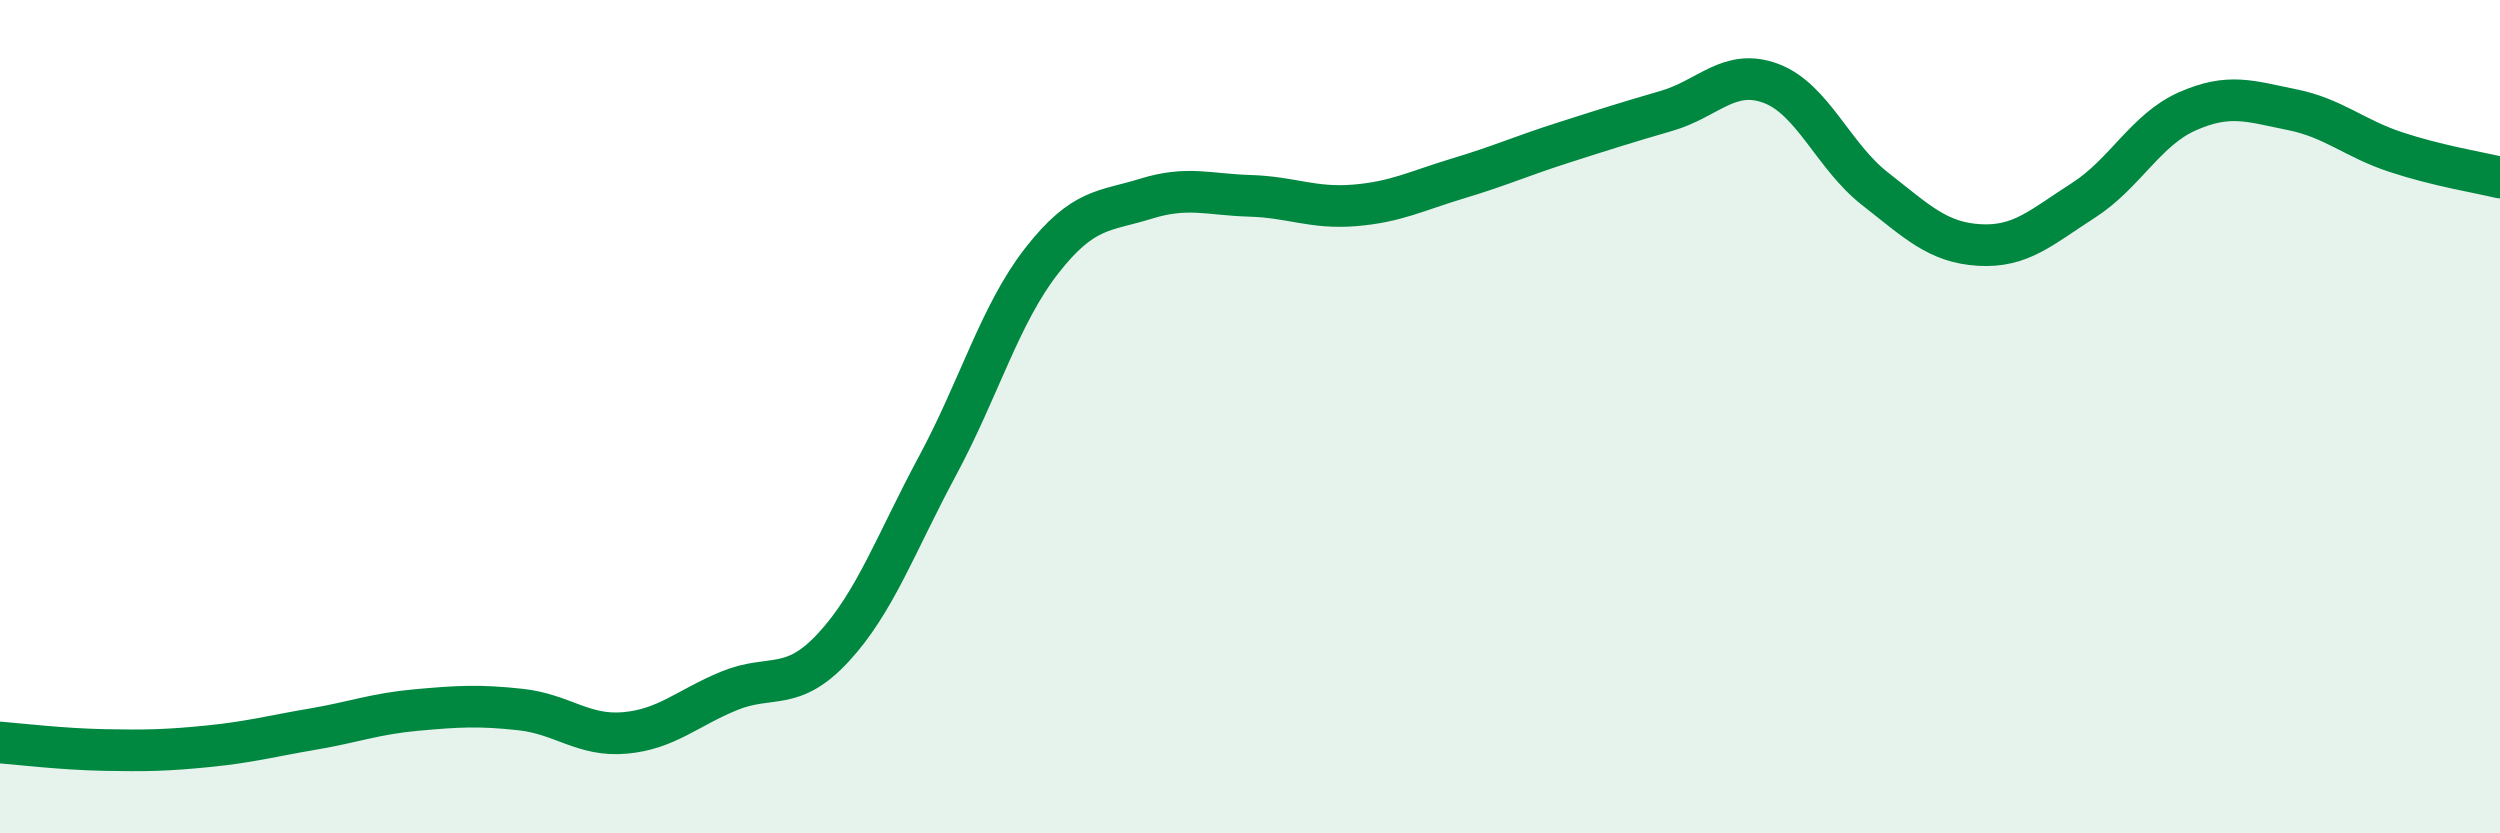 
    <svg width="60" height="20" viewBox="0 0 60 20" xmlns="http://www.w3.org/2000/svg">
      <path
        d="M 0,17.82 C 0.5,17.86 1.5,17.98 2.5,18 C 3.5,18.02 4,18.01 5,17.91 C 6,17.81 6.5,17.67 7.5,17.5 C 8.5,17.33 9,17.13 10,17.04 C 11,16.95 11.5,16.92 12.5,17.03 C 13.5,17.14 14,17.68 15,17.59 C 16,17.5 16.5,16.99 17.5,16.58 C 18.5,16.17 19,16.62 20,15.54 C 21,14.46 21.5,13.04 22.5,11.18 C 23.5,9.32 24,7.54 25,6.26 C 26,4.98 26.5,5.08 27.5,4.77 C 28.5,4.46 29,4.67 30,4.7 C 31,4.73 31.5,5.01 32.5,4.93 C 33.5,4.85 34,4.58 35,4.28 C 36,3.98 36.5,3.75 37.5,3.43 C 38.5,3.11 39,2.95 40,2.66 C 41,2.37 41.5,1.63 42.5,2 C 43.5,2.37 44,3.75 45,4.53 C 46,5.31 46.5,5.82 47.5,5.88 C 48.5,5.94 49,5.45 50,4.81 C 51,4.17 51.5,3.11 52.5,2.67 C 53.5,2.23 54,2.43 55,2.63 C 56,2.83 56.5,3.32 57.5,3.65 C 58.5,3.98 59.5,4.14 60,4.26L60 20L0 20Z"
        fill="#008740"
        opacity="0.1"
        stroke-linecap="round"
        stroke-linejoin="round"
      />
      <path
        d="M 0,17.82 C 0.5,17.86 1.5,17.98 2.5,18 C 3.5,18.02 4,18.01 5,17.91 C 6,17.81 6.5,17.67 7.5,17.5 C 8.5,17.33 9,17.13 10,17.04 C 11,16.95 11.5,16.92 12.5,17.03 C 13.5,17.14 14,17.68 15,17.59 C 16,17.5 16.5,16.99 17.5,16.58 C 18.5,16.17 19,16.62 20,15.54 C 21,14.46 21.5,13.04 22.5,11.18 C 23.5,9.32 24,7.54 25,6.26 C 26,4.98 26.5,5.08 27.5,4.77 C 28.5,4.46 29,4.67 30,4.7 C 31,4.73 31.5,5.01 32.5,4.93 C 33.5,4.85 34,4.58 35,4.28 C 36,3.98 36.5,3.75 37.5,3.43 C 38.5,3.11 39,2.95 40,2.66 C 41,2.37 41.5,1.63 42.5,2 C 43.5,2.37 44,3.75 45,4.53 C 46,5.31 46.5,5.82 47.5,5.88 C 48.5,5.94 49,5.45 50,4.81 C 51,4.17 51.5,3.11 52.5,2.67 C 53.5,2.23 54,2.43 55,2.63 C 56,2.83 56.5,3.32 57.5,3.65 C 58.5,3.98 59.5,4.14 60,4.26"
        stroke="#008740"
        stroke-width="1"
        fill="none"
        stroke-linecap="round"
        stroke-linejoin="round"
      />
    </svg>
  